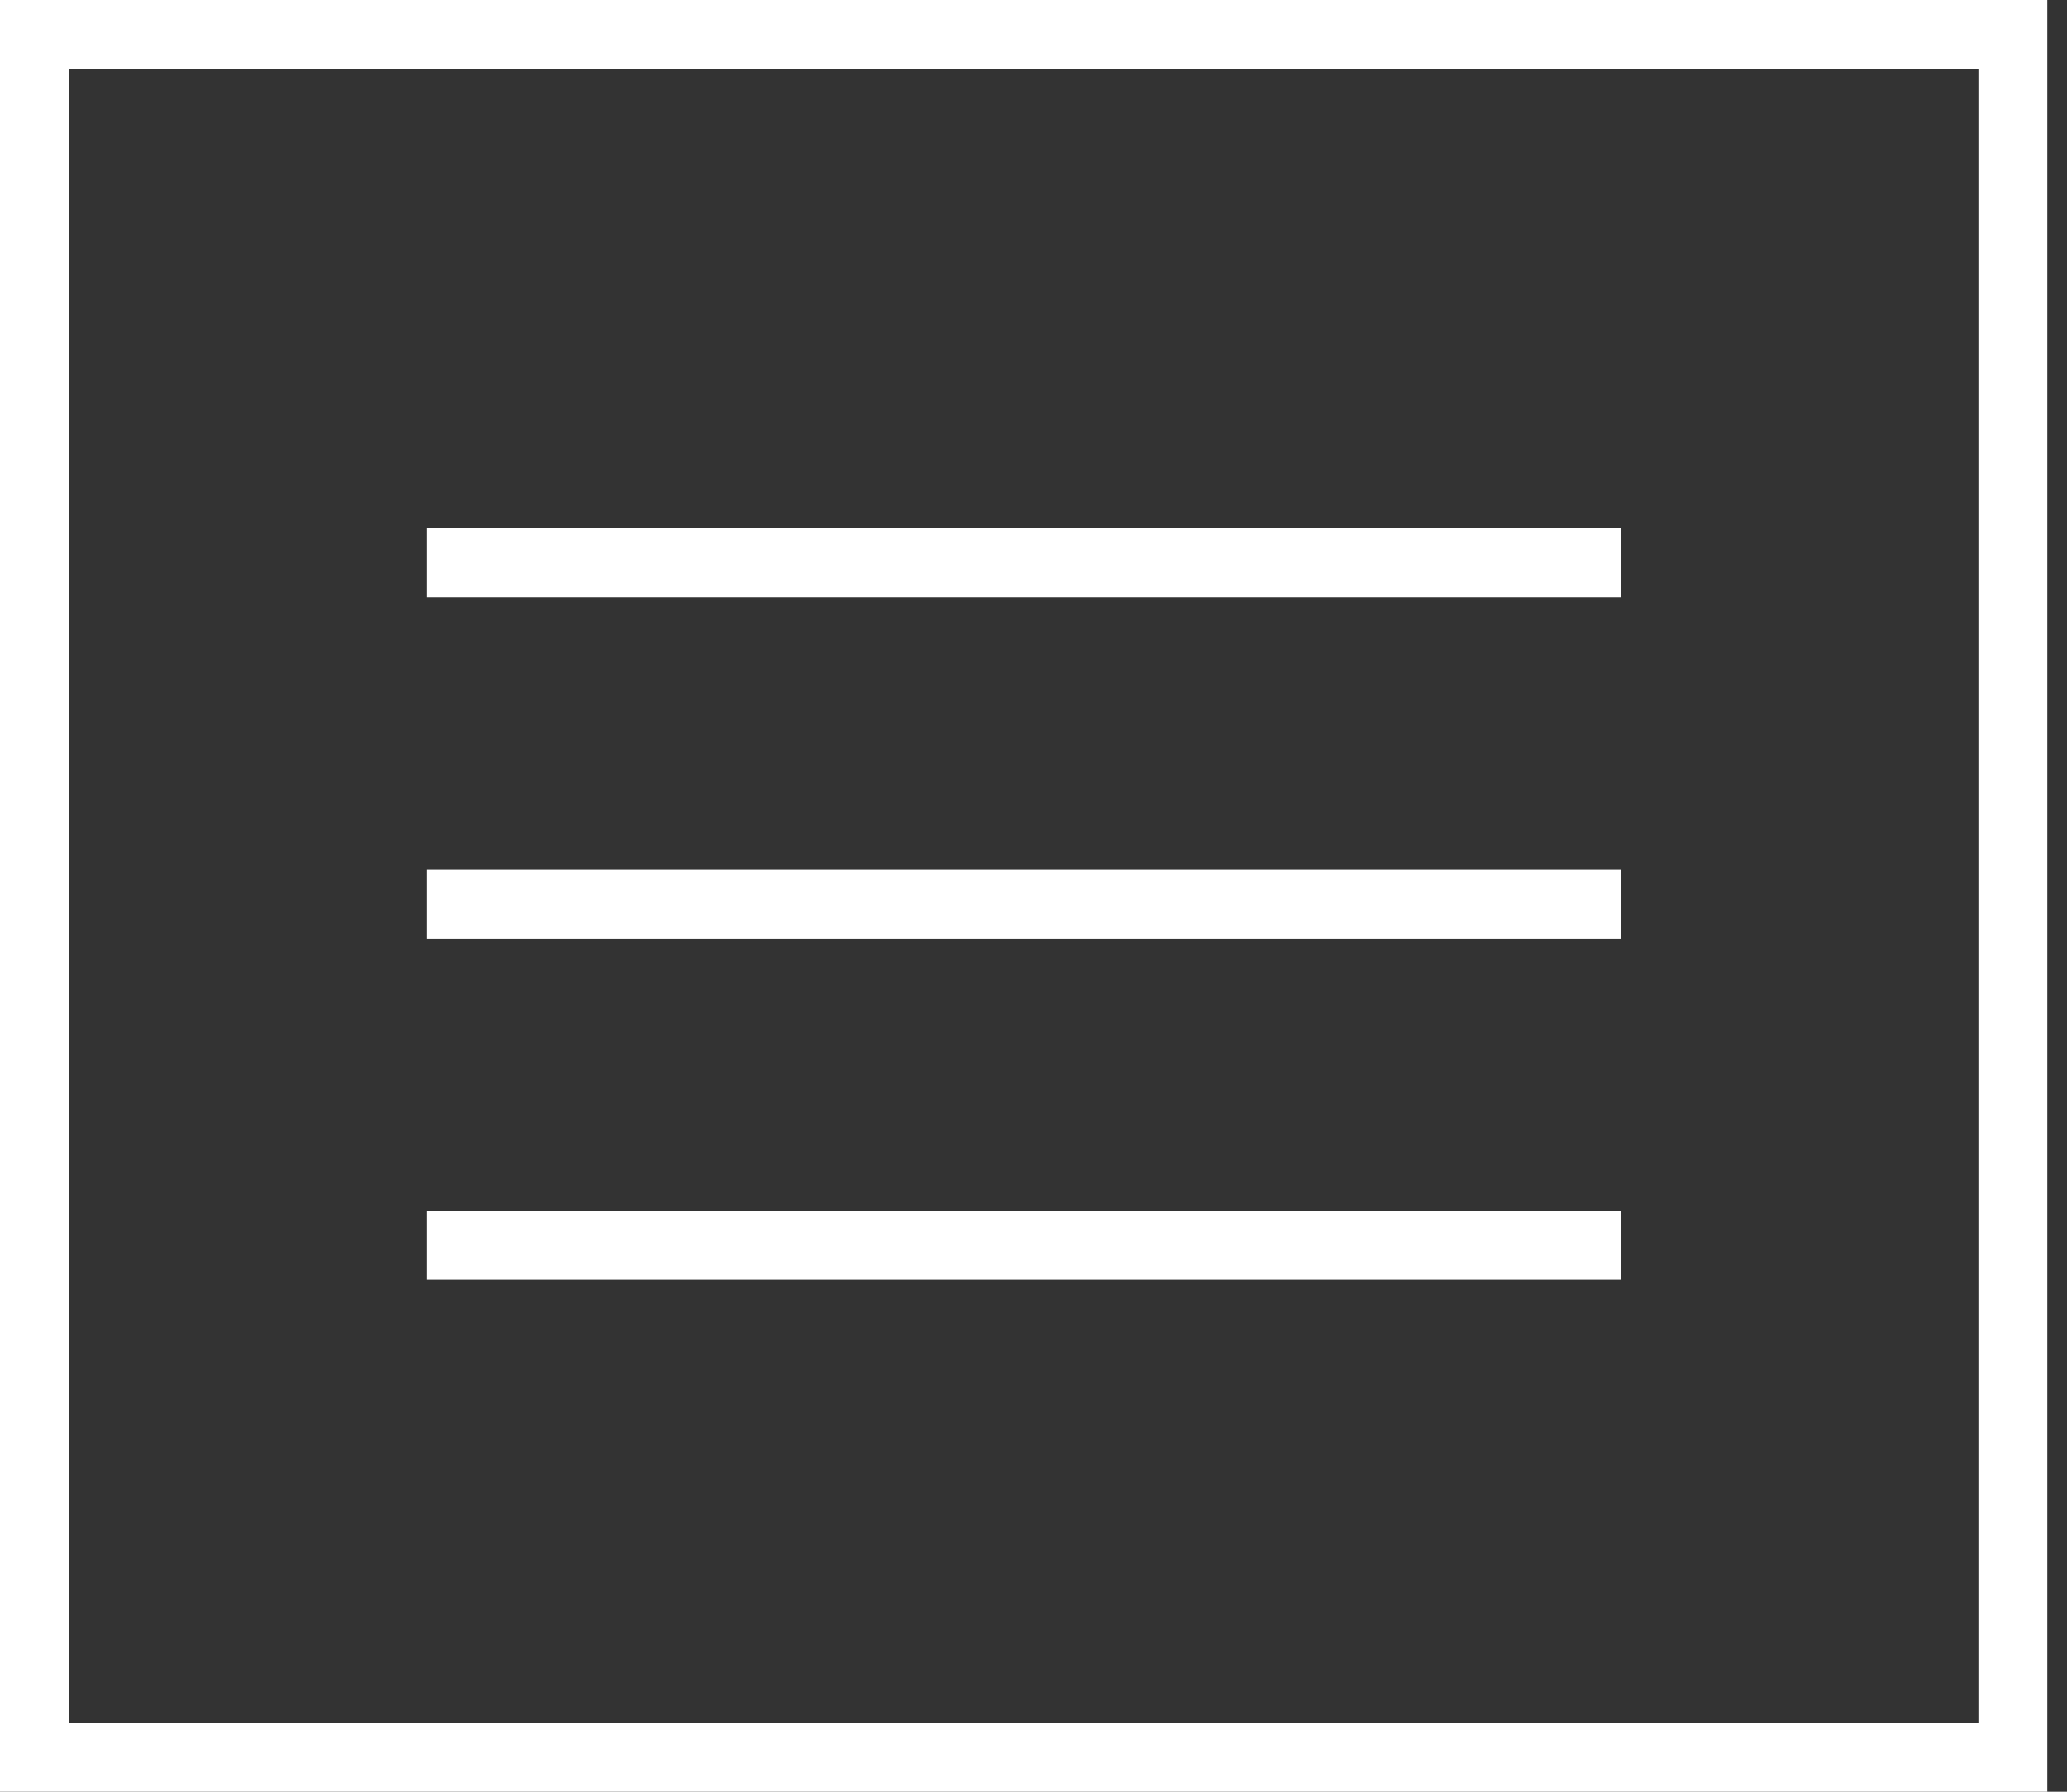 <?xml version="1.0" encoding="UTF-8"?> <svg xmlns="http://www.w3.org/2000/svg" width="30" height="26" viewBox="0 0 30 26" fill="none"><rect x="0" y="0" width="30" height="26" fill="#333333" stroke="none"/><line x1="6.19" y1="8.167" x2="23.524" y2="8.167" stroke="white"></line><line x1="6.19" y1="13.119" x2="23.524" y2="13.119" stroke="white"></line><line x1="6.19" y1="18.071" x2="23.524" y2="18.071" stroke="white"></line><rect x="0.5" y="0.5" width="28.714" height="25" stroke="white"></rect></svg> 